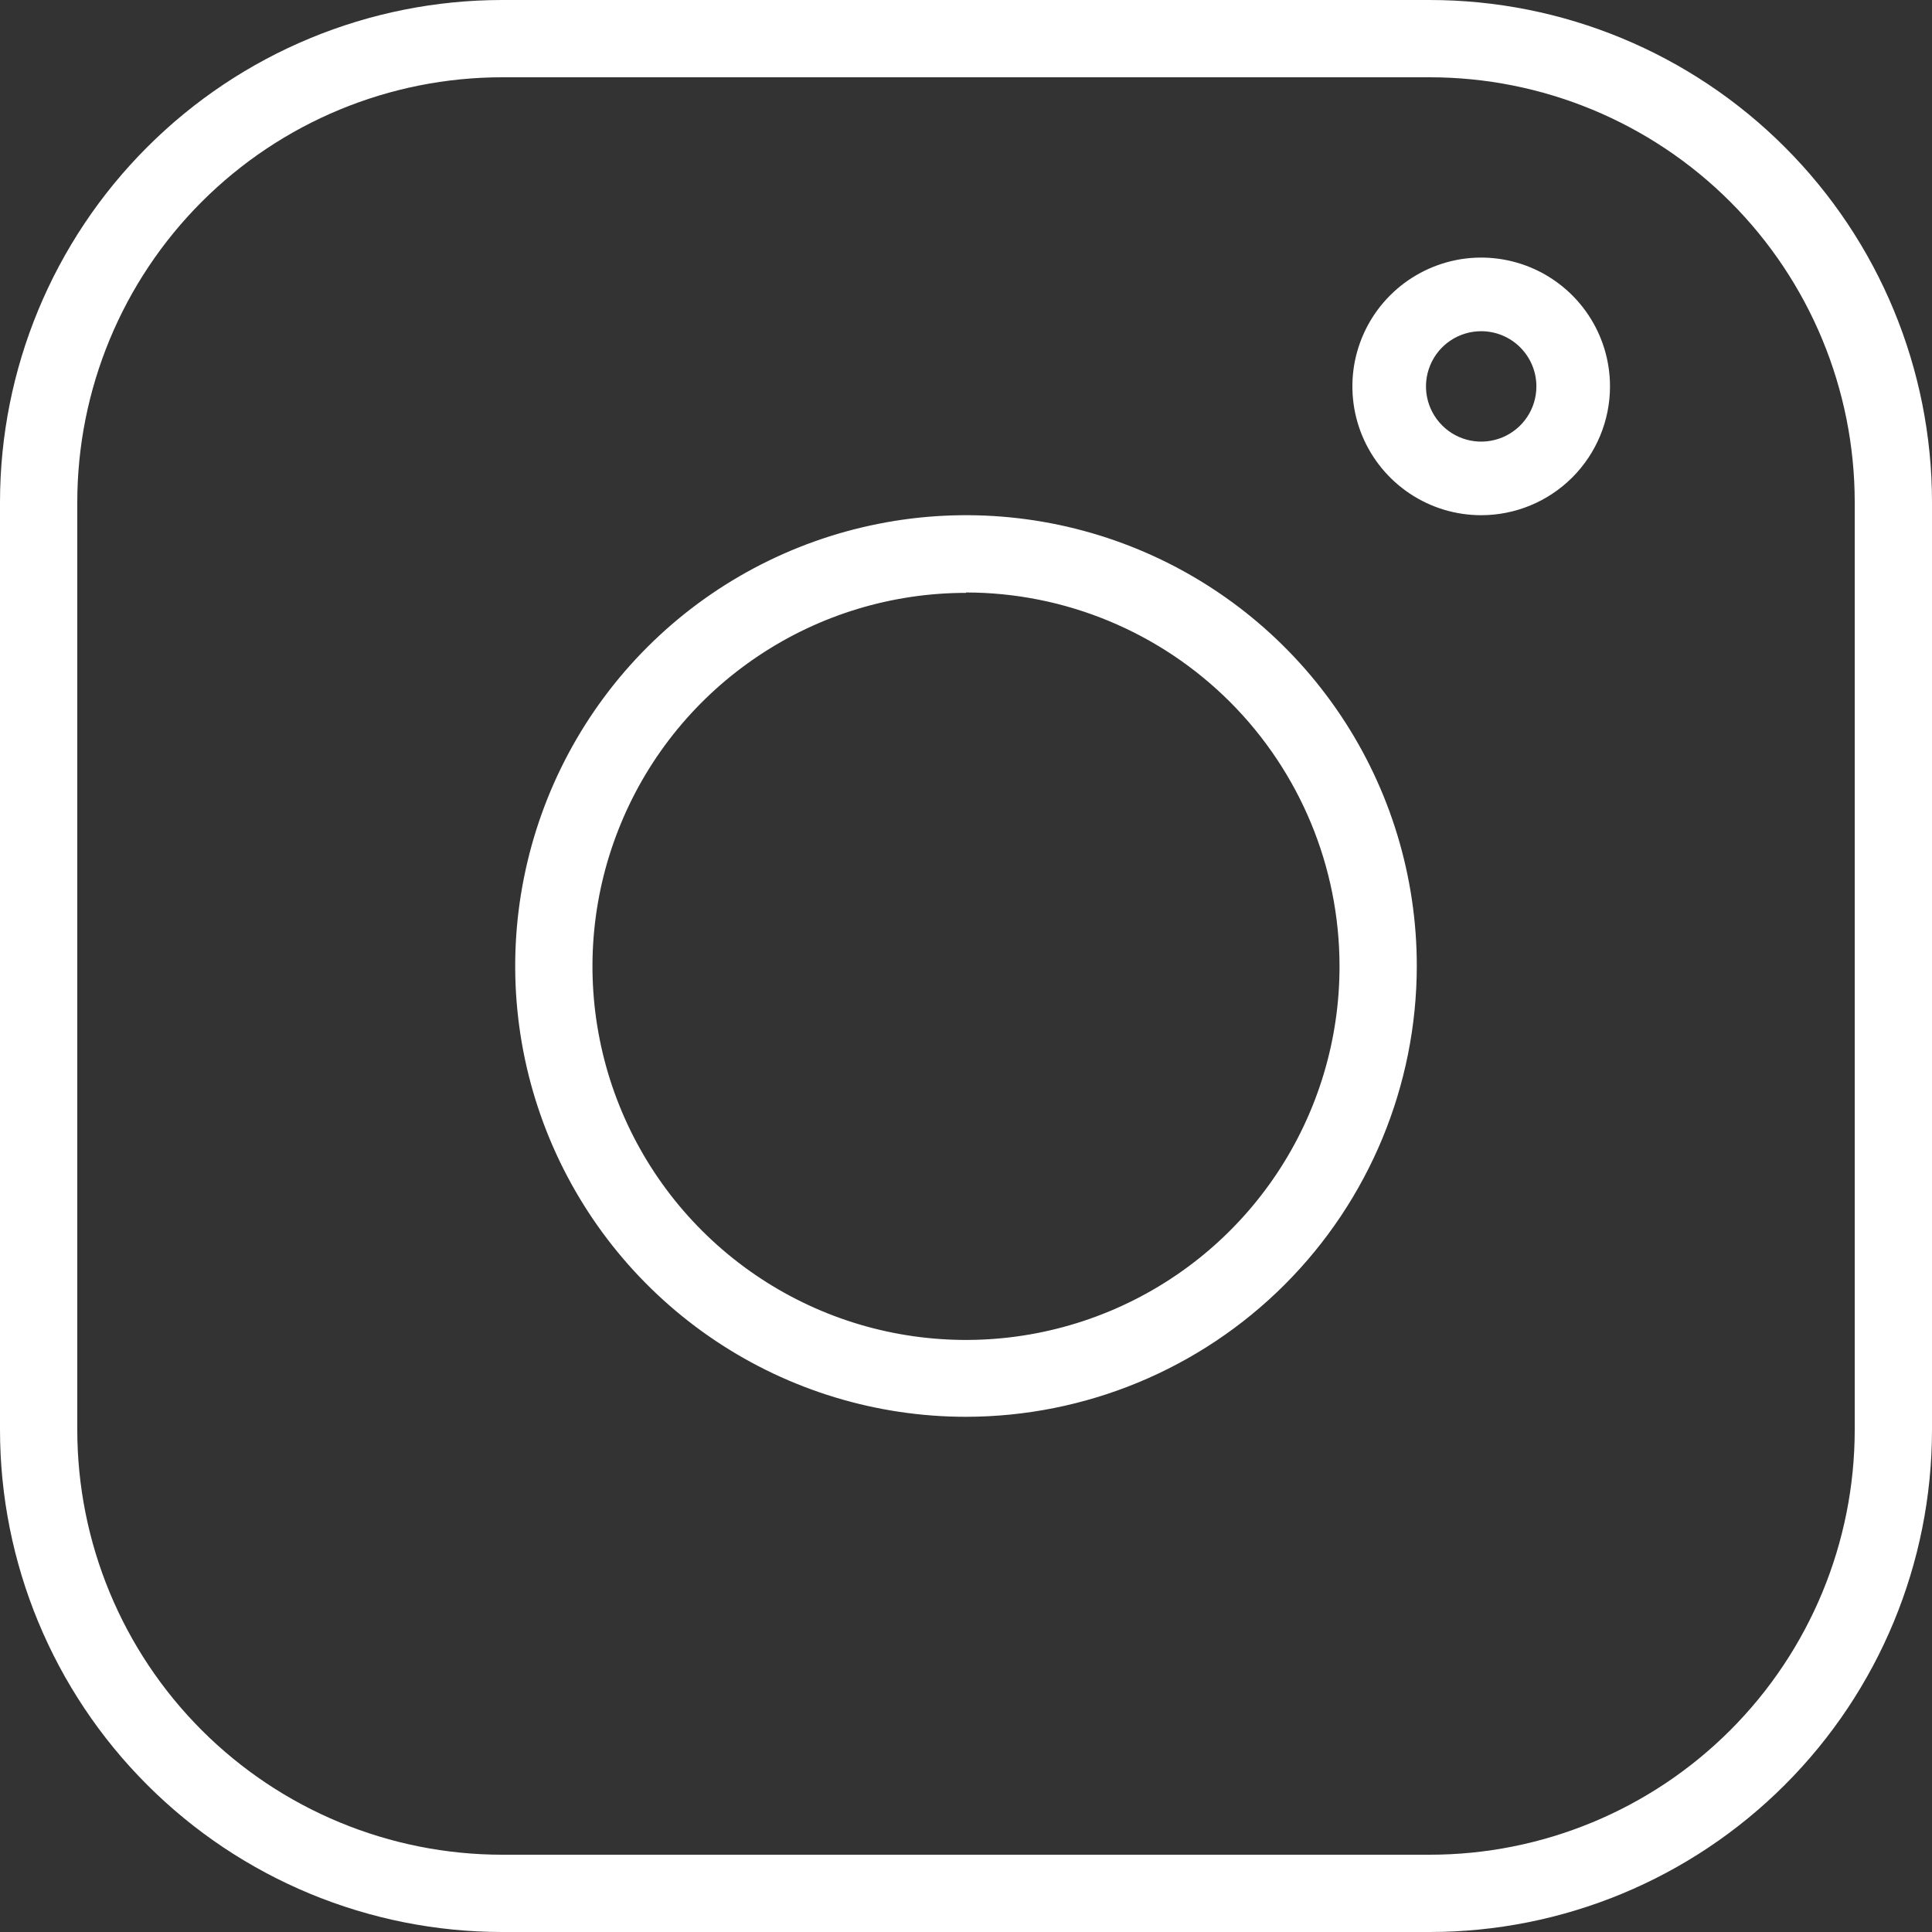 <svg width="30" height="30" viewBox="0 0 30 30" fill="none" xmlns="http://www.w3.org/2000/svg">
<rect x="0" y="0" width="30" height="30" fill="#333333" stroke="none"/>
<path d="M22.2 30H7.8C5.731 30 3.747 29.178 2.285 27.715C0.822 26.253 0 24.269 0 22.2V7.8C0 5.731 0.822 3.747 2.285 2.285C3.747 0.822 5.731 0 7.8 0H22.2C24.269 0 26.253 0.822 27.715 2.285C29.178 3.747 30 5.731 30 7.8V22.2C30 24.269 29.178 26.253 27.715 27.715C26.253 29.178 24.269 30 22.2 30ZM7.8 1.2C6.05 1.2 4.371 1.895 3.133 3.133C1.895 4.371 1.2 6.05 1.2 7.8V22.2C1.2 23.95 1.895 25.629 3.133 26.867C4.371 28.105 6.05 28.8 7.8 28.8H22.2C23.95 28.8 25.629 28.105 26.867 26.867C28.105 25.629 28.8 23.95 28.8 22.2V7.8C28.8 6.05 28.105 4.371 26.867 3.133C25.629 1.895 23.95 1.2 22.2 1.2H7.8Z" fill="white"/>
<path d="M15 22C13.616 22 12.262 21.59 11.111 20.82C9.96 20.051 9.063 18.958 8.533 17.679C8.003 16.4 7.864 14.992 8.135 13.634C8.405 12.277 9.071 11.029 10.05 10.05C11.029 9.071 12.277 8.405 13.634 8.135C14.992 7.864 16.4 8.003 17.679 8.533C18.958 9.063 20.051 9.96 20.82 11.111C21.59 12.262 22 13.616 22 15C21.998 16.856 21.26 18.636 19.948 19.948C18.636 21.26 16.856 21.998 15 22ZM15 9.206C13.852 9.206 12.731 9.546 11.777 10.184C10.823 10.821 10.079 11.727 9.641 12.788C9.202 13.848 9.087 15.014 9.312 16.14C9.536 17.265 10.089 18.299 10.901 19.11C11.713 19.921 12.746 20.473 13.872 20.696C14.998 20.919 16.164 20.803 17.224 20.363C18.284 19.923 19.189 19.179 19.826 18.224C20.462 17.27 20.802 16.148 20.8 15C20.799 13.462 20.187 11.988 19.1 10.9C18.012 9.813 16.538 9.201 15 9.2V9.206Z" fill="white"/>
<path d="M23 8C22.604 8 22.218 7.883 21.889 7.663C21.56 7.443 21.304 7.131 21.152 6.765C21.001 6.4 20.961 5.998 21.038 5.61C21.116 5.222 21.306 4.865 21.586 4.586C21.866 4.306 22.222 4.116 22.61 4.038C22.998 3.961 23.4 4.001 23.765 4.152C24.131 4.304 24.443 4.56 24.663 4.889C24.883 5.218 25 5.604 25 6C25 6.53 24.789 7.039 24.414 7.414C24.039 7.789 23.53 8 23 8ZM23 5.143C22.831 5.143 22.665 5.193 22.524 5.287C22.383 5.381 22.273 5.515 22.208 5.672C22.143 5.829 22.126 6.001 22.159 6.167C22.192 6.333 22.274 6.486 22.394 6.606C22.514 6.726 22.666 6.808 22.833 6.841C22.999 6.874 23.171 6.857 23.328 6.792C23.485 6.727 23.619 6.617 23.713 6.476C23.807 6.335 23.857 6.17 23.857 6C23.857 5.773 23.767 5.555 23.606 5.394C23.445 5.233 23.227 5.143 23 5.143Z" fill="white"/>
</svg>
